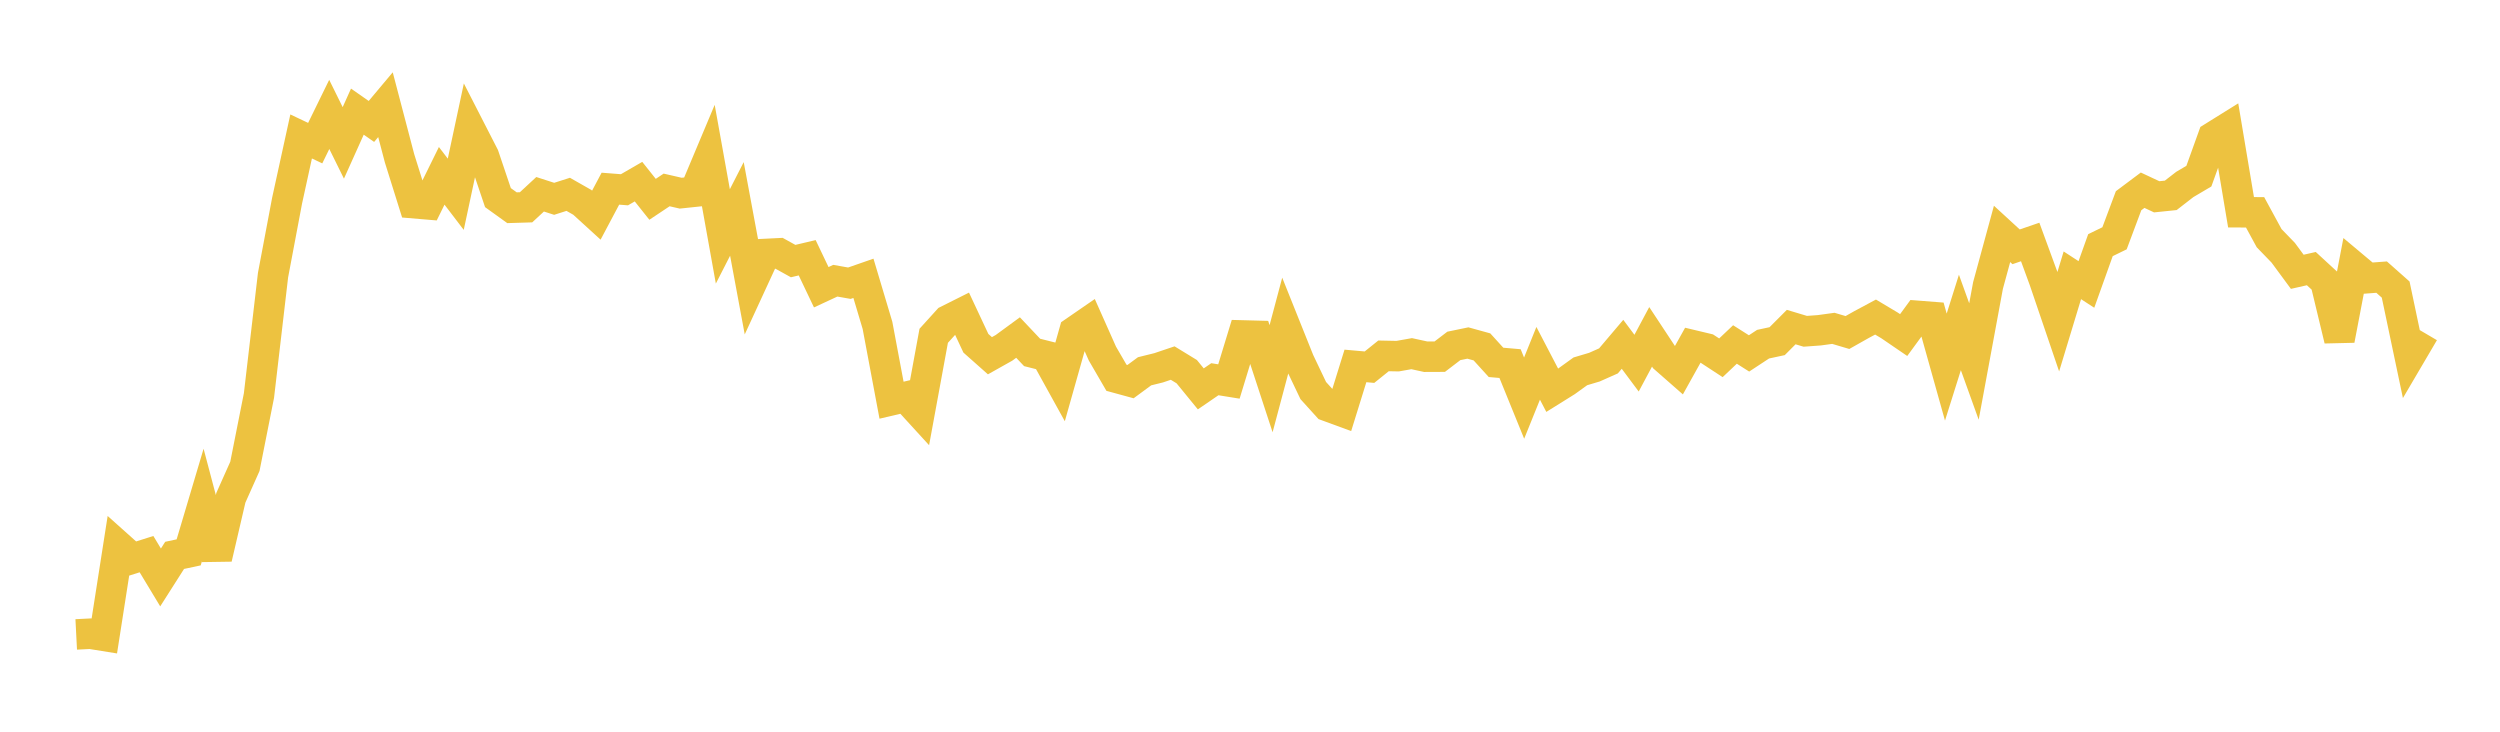 <svg width="164" height="48" xmlns="http://www.w3.org/2000/svg" xmlns:xlink="http://www.w3.org/1999/xlink"><path fill="none" stroke="rgb(237,194,64)" stroke-width="2" d="M5,41.618L5.922,41.571L6.844,41.719L7.766,35.819L8.689,36.644L9.611,36.352L10.533,37.88L11.455,36.432L12.377,36.235L13.299,33.134L14.222,36.619L15.144,32.655L16.066,30.591L16.988,25.944L17.91,18.053L18.832,13.167L19.754,8.951L20.677,9.39L21.599,7.505L22.521,9.374L23.443,7.323L24.365,7.967L25.287,6.868L26.21,10.385L27.132,13.329L28.054,13.407L28.976,11.534L29.898,12.744L30.82,8.429L31.743,10.23L32.665,12.964L33.587,13.627L34.509,13.599L35.431,12.744L36.353,13.042L37.275,12.748L38.198,13.273L39.12,14.114L40.042,12.377L40.964,12.449L41.886,11.916L42.808,13.075L43.731,12.46L44.653,12.672L45.575,12.575L46.497,10.38L47.419,15.508L48.341,13.705L49.263,18.664L50.186,16.662L51.108,16.616L52.03,17.127L52.952,16.909L53.874,18.843L54.796,18.415L55.719,18.578L56.641,18.257L57.563,21.344L58.485,26.253L59.407,26.036L60.329,27.045L61.251,22.029L62.174,21.011L63.096,20.549L64.018,22.518L64.94,23.336L65.862,22.818L66.784,22.143L67.707,23.12L68.629,23.352L69.551,25.021L70.473,21.757L71.395,21.122L72.317,23.193L73.24,24.783L74.162,25.035L75.084,24.356L76.006,24.128L76.928,23.817L77.85,24.381L78.772,25.51L79.695,24.877L80.617,25.026L81.539,22.006L82.461,22.03L83.383,24.843L84.305,21.382L85.228,23.686L86.15,25.621L87.072,26.639L87.994,26.977L88.916,24.005L89.838,24.087L90.76,23.345L91.683,23.364L92.605,23.2L93.527,23.401L94.449,23.397L95.371,22.692L96.293,22.501L97.216,22.756L98.138,23.771L99.06,23.852L99.982,26.118L100.904,23.833L101.826,25.601L102.749,25.025L103.671,24.36L104.593,24.085L105.515,23.675L106.437,22.587L107.359,23.823L108.281,22.097L109.204,23.495L110.126,24.304L111.048,22.648L111.97,22.868L112.892,23.471L113.814,22.598L114.737,23.184L115.659,22.578L116.581,22.38L117.503,21.456L118.425,21.733L119.347,21.666L120.269,21.539L121.192,21.813L122.114,21.293L123.036,20.799L123.958,21.35L124.88,21.98L125.802,20.72L126.725,20.792L127.647,24.082L128.569,21.152L129.491,23.715L130.413,18.73L131.335,15.344L132.257,16.191L133.18,15.874L134.102,18.39L135.024,21.1L135.946,18.06L136.868,18.66L137.79,16.082L138.713,15.632L139.635,13.168L140.557,12.478L141.479,12.91L142.401,12.815L143.323,12.1L144.246,11.555L145.168,8.992L146.09,8.418L147.012,13.924L147.934,13.929L148.856,15.625L149.778,16.578L150.701,17.83L151.623,17.621L152.545,18.47L153.467,22.299L154.389,17.475L155.311,18.248L156.234,18.179L157.156,18.996L158.078,23.378L159,21.809"></path></svg>